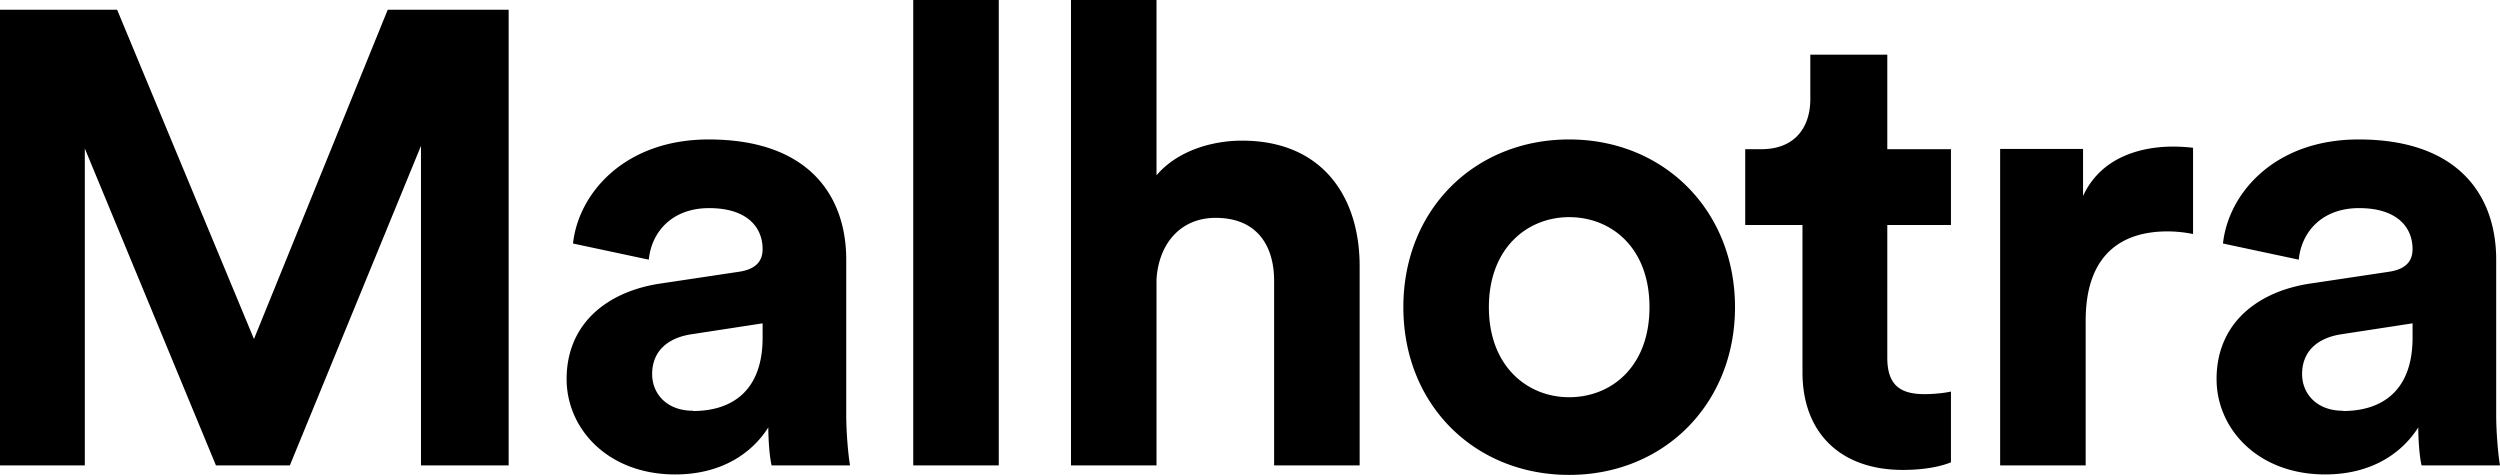 <svg xmlns="http://www.w3.org/2000/svg" viewBox="0 0 105.23 20"><path d="M21.41 19.59V.41h-5.09l-5.63 13.86L4.93.41H0v19.18h3.57V6.25l5.52 13.34h3.11l5.52-13.45v13.45h3.68Zm2.44-3.63c0 2.08 1.73 4.01 4.57 4.01 1.98 0 3.25-.92 3.92-1.98 0 .51.05 1.24.14 1.6h3.3c-.08-.46-.16-1.41-.16-2.11v-6.55c0-2.68-1.57-5.06-5.79-5.06-3.57 0-5.49 2.3-5.71 4.38l3.19.68c.11-1.16.97-2.17 2.54-2.17s2.25.78 2.25 1.73c0 .46-.24.84-1 .95l-3.27.49c-2.22.32-3.98 1.65-3.98 4.03Zm5.33 1.33c-1.16 0-1.73-.76-1.73-1.54 0-1.03.73-1.54 1.65-1.68l3-.46v.6c0 2.35-1.41 3.09-2.92 3.09Zm12.86 2.3V0h-3.6v19.59h3.6Zm6.64-7.82c.08-1.46.97-2.6 2.49-2.6 1.73 0 2.46 1.16 2.46 2.65v7.77h3.6V11.2c0-2.92-1.57-5.28-4.95-5.28-1.27 0-2.73.43-3.6 1.46V0h-3.6v19.59h3.6v-7.82Zm17.37 4.95c-1.76 0-3.38-1.3-3.38-3.79s1.62-3.79 3.38-3.79 3.38 1.27 3.38 3.79-1.62 3.79-3.38 3.79Zm0-10.85c-3.98 0-6.98 2.95-6.98 7.06s3 7.06 6.98 7.06 6.98-2.98 6.98-7.06-3-7.06-6.98-7.06Zm13.4-3.57H76.2v1.87c0 1.19-.65 2.11-2.06 2.11h-.68v3.19h2.41v6.2c0 2.57 1.62 4.11 4.22 4.11 1.06 0 1.71-.19 2.03-.32v-2.98c-.19.05-.68.11-1.11.11-1.03 0-1.57-.38-1.57-1.54V9.47h2.68V6.28h-2.68V2.3Zm12.86 3.92a7.44 7.44 0 0 0-.84-.05c-1.14 0-2.98.32-3.79 2.08V6.27h-3.49v13.32h3.6V13.5c0-2.87 1.6-3.76 3.44-3.76.32 0 .68.03 1.08.11V6.22Zm.99 9.74c0 2.08 1.73 4.01 4.57 4.01 1.98 0 3.25-.92 3.92-1.98 0 .51.05 1.24.14 1.6h3.3c-.08-.46-.16-1.41-.16-2.11v-6.55c0-2.68-1.57-5.06-5.79-5.06-3.57 0-5.49 2.3-5.71 4.38l3.19.68c.11-1.16.97-2.17 2.54-2.17s2.25.78 2.25 1.73c0 .46-.24.84-1 .95l-3.27.49c-2.22.32-3.98 1.65-3.98 4.03Zm5.33 1.33c-1.16 0-1.73-.76-1.73-1.54 0-1.03.73-1.54 1.65-1.68l3-.46v.6c0 2.35-1.41 3.09-2.92 3.09Z"/></svg>